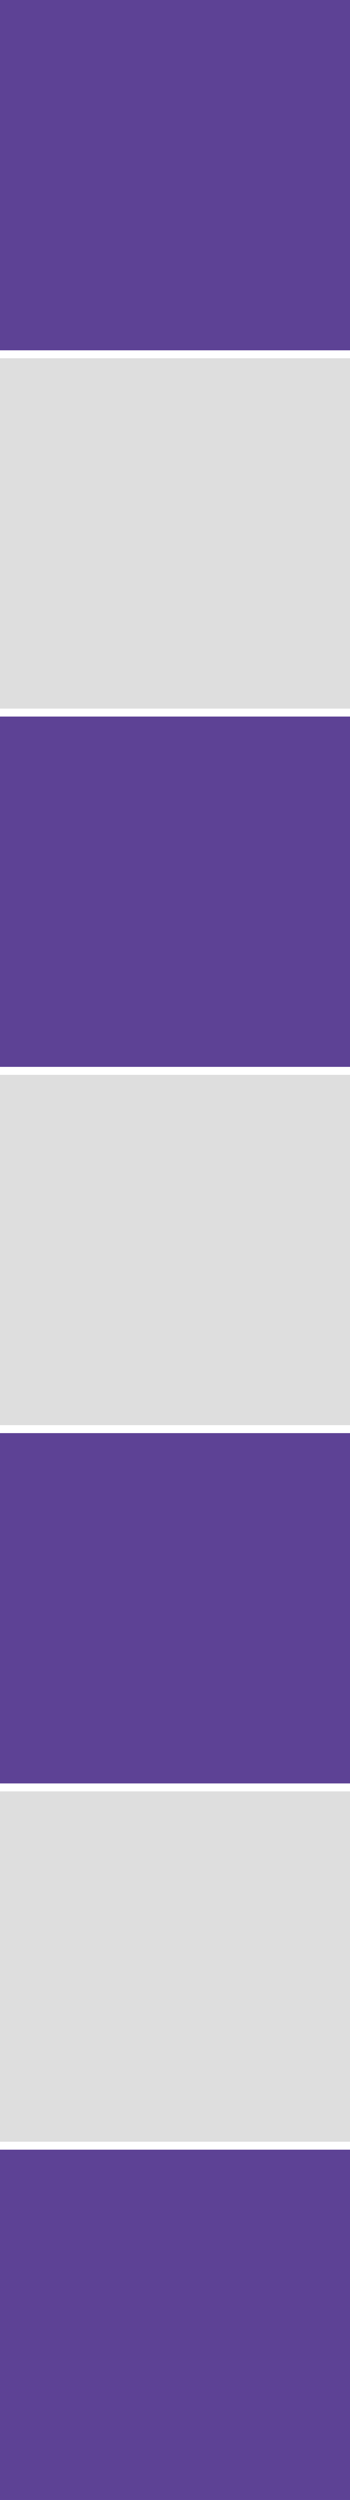 <?xml version="1.0" encoding="UTF-8"?> <svg xmlns="http://www.w3.org/2000/svg" width="44" height="314" viewBox="0 0 44 314" fill="none"><rect width="44" height="44" fill="#5D4295"></rect><rect y="45" width="44" height="44" fill="#DEDEDE"></rect><rect y="90" width="44" height="44" fill="#5D4295"></rect><rect y="135" width="44" height="44" fill="#DEDEDE"></rect><rect y="180" width="44" height="44" fill="#5D4295"></rect><rect y="225" width="44" height="44" fill="#DEDEDE"></rect><rect y="270" width="44" height="44" fill="#5D4295"></rect></svg> 